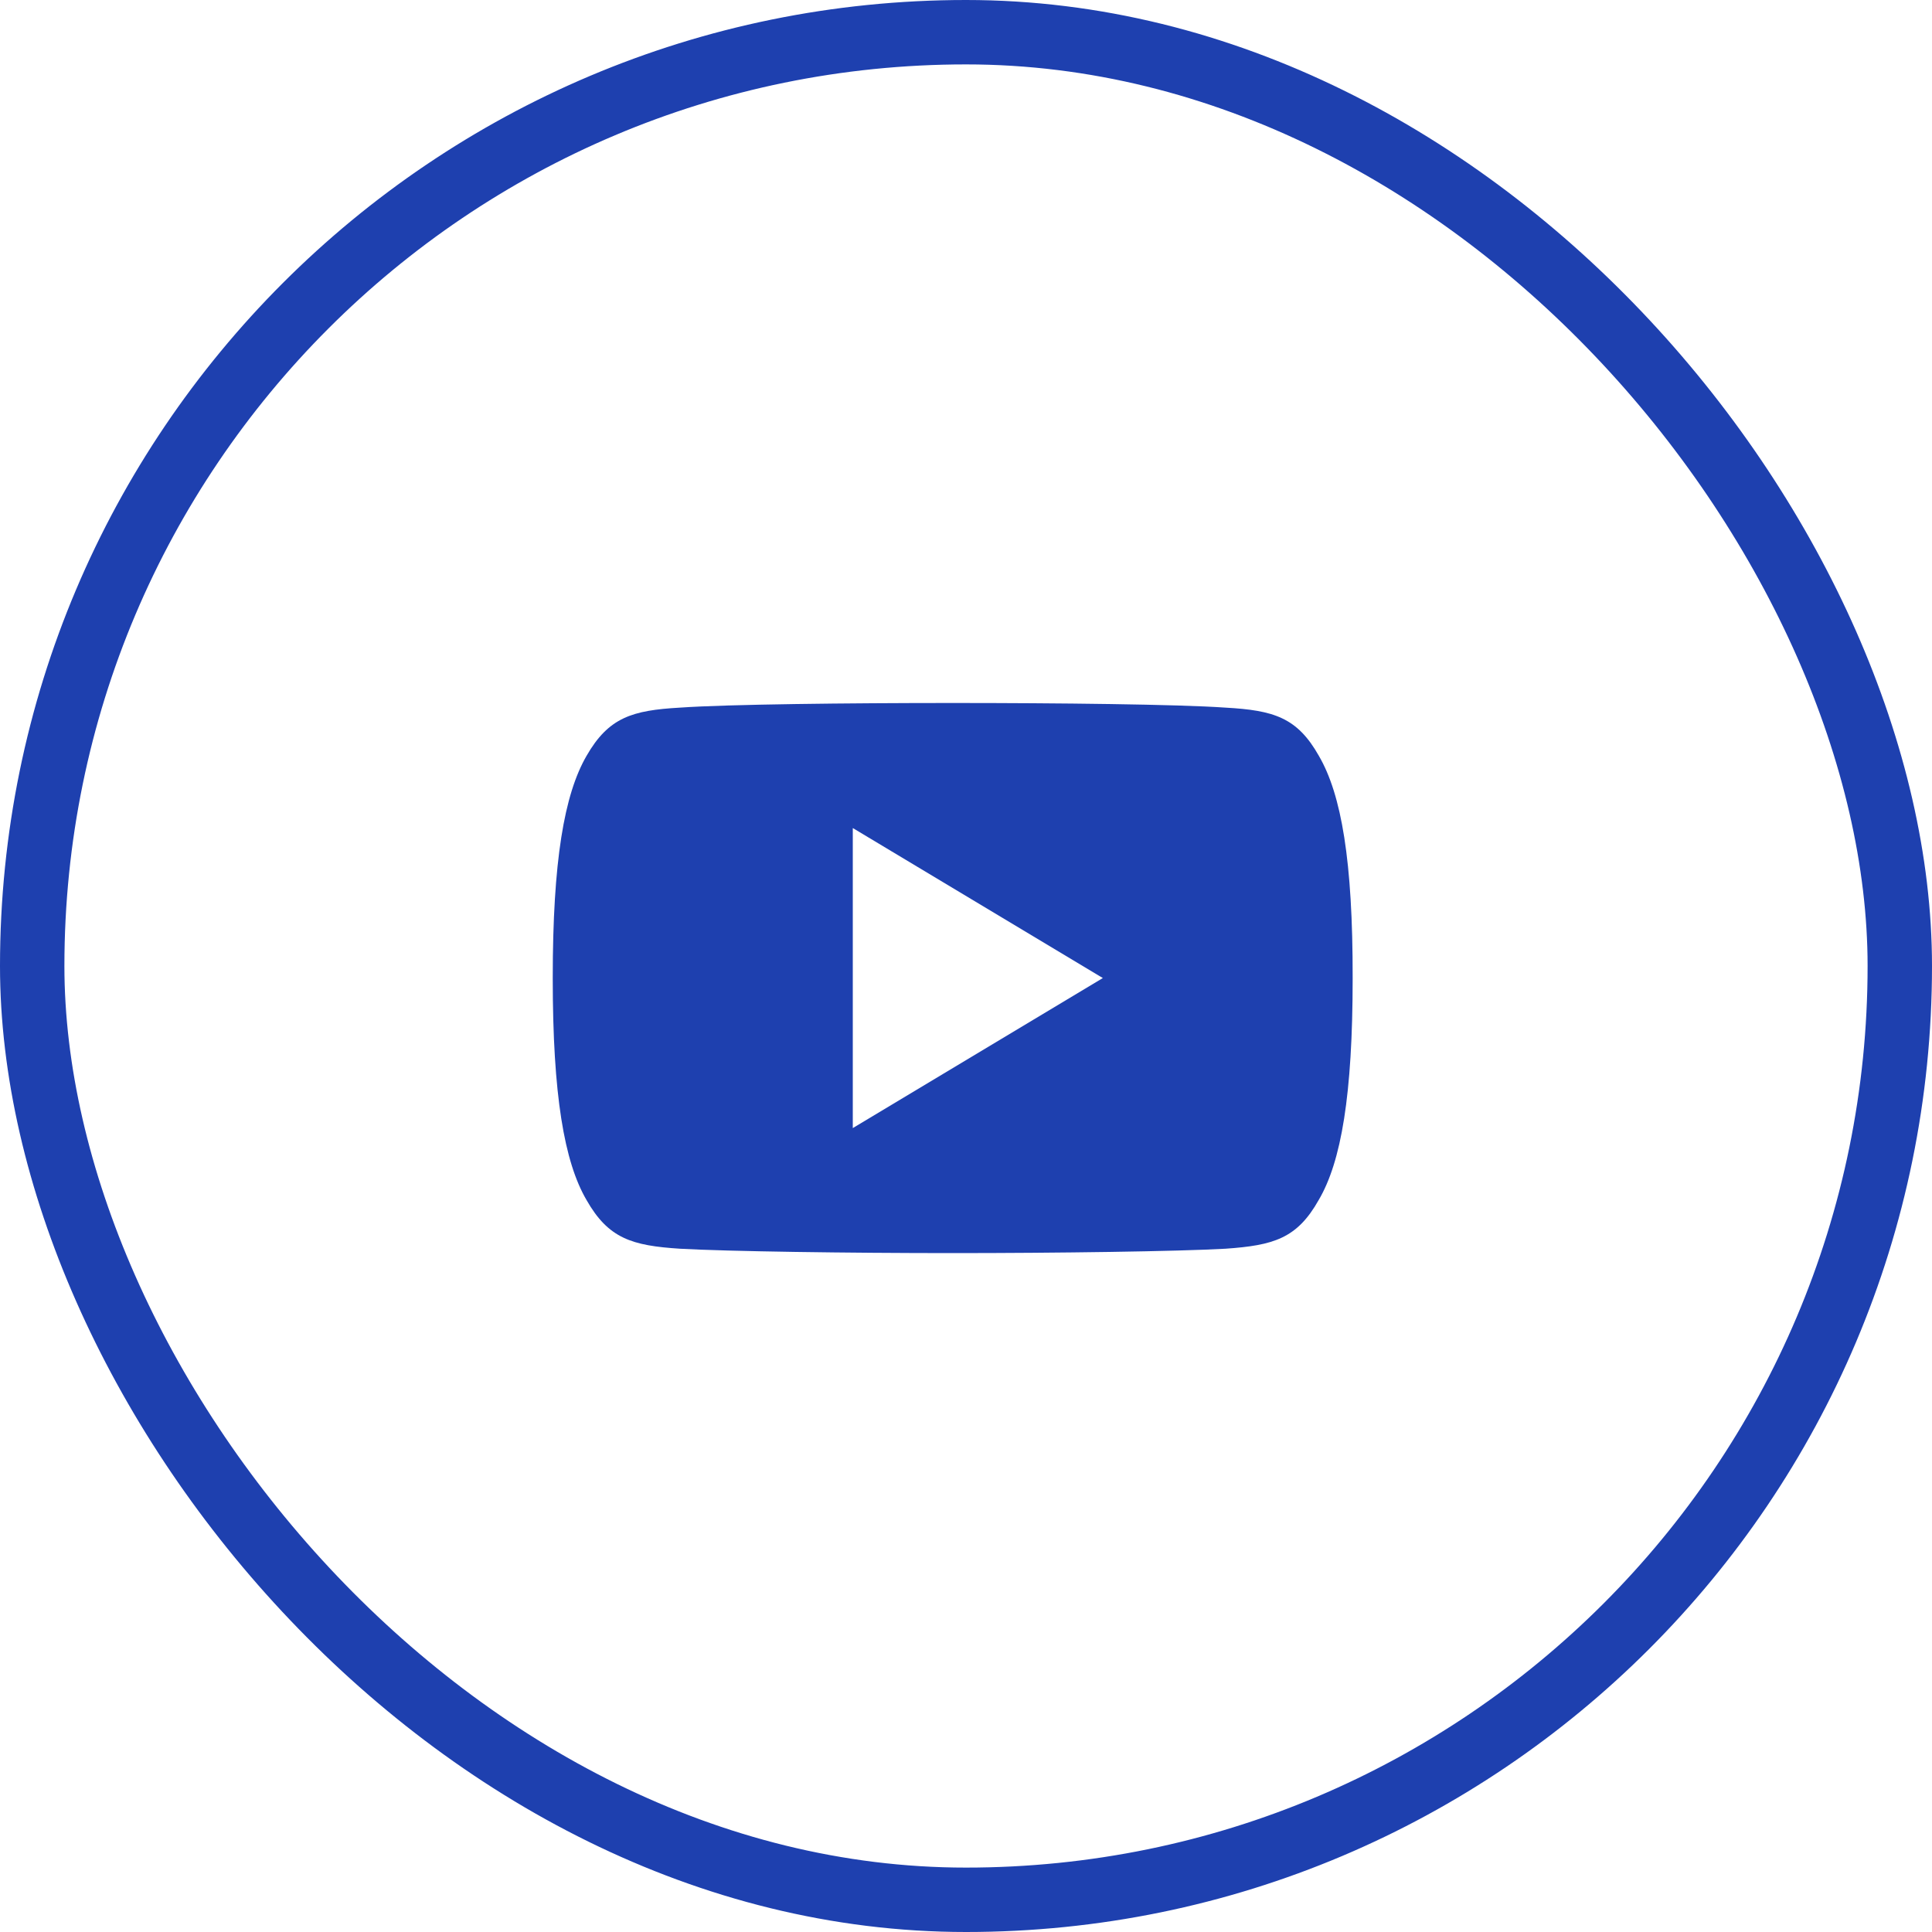 <svg width="30" height="30" viewBox="0 0 30 30" fill="none" xmlns="http://www.w3.org/2000/svg">
<rect x="0.5" y="0.5" width="29" height="29" rx="14.5" stroke="#1E40AF"/>
<path fill-rule="evenodd" clip-rule="evenodd" d="M19.03 10.988C19.778 11.03 20.143 11.14 20.48 11.738C20.829 12.337 21.007 13.369 21.004 15.187V15.191V15.194C21.004 17.002 20.826 18.041 20.477 18.633C20.14 19.232 19.775 19.338 19.03 19.39C18.286 19.432 16.416 19.458 14.795 19.458C13.171 19.458 11.301 19.432 10.557 19.39C9.813 19.342 9.447 19.232 9.107 18.633C8.761 18.041 8.583 17.002 8.583 15.194V15.191V15.187V15.184C8.583 13.369 8.761 12.337 9.107 11.738C9.45 11.14 9.816 11.03 10.557 10.988C11.301 10.936 13.171 10.916 14.795 10.916C16.416 10.916 18.286 10.936 19.03 10.988ZM17.125 15.187L13.242 12.858V17.517L17.125 15.187Z" fill="#1E40AF"/>
</svg>
